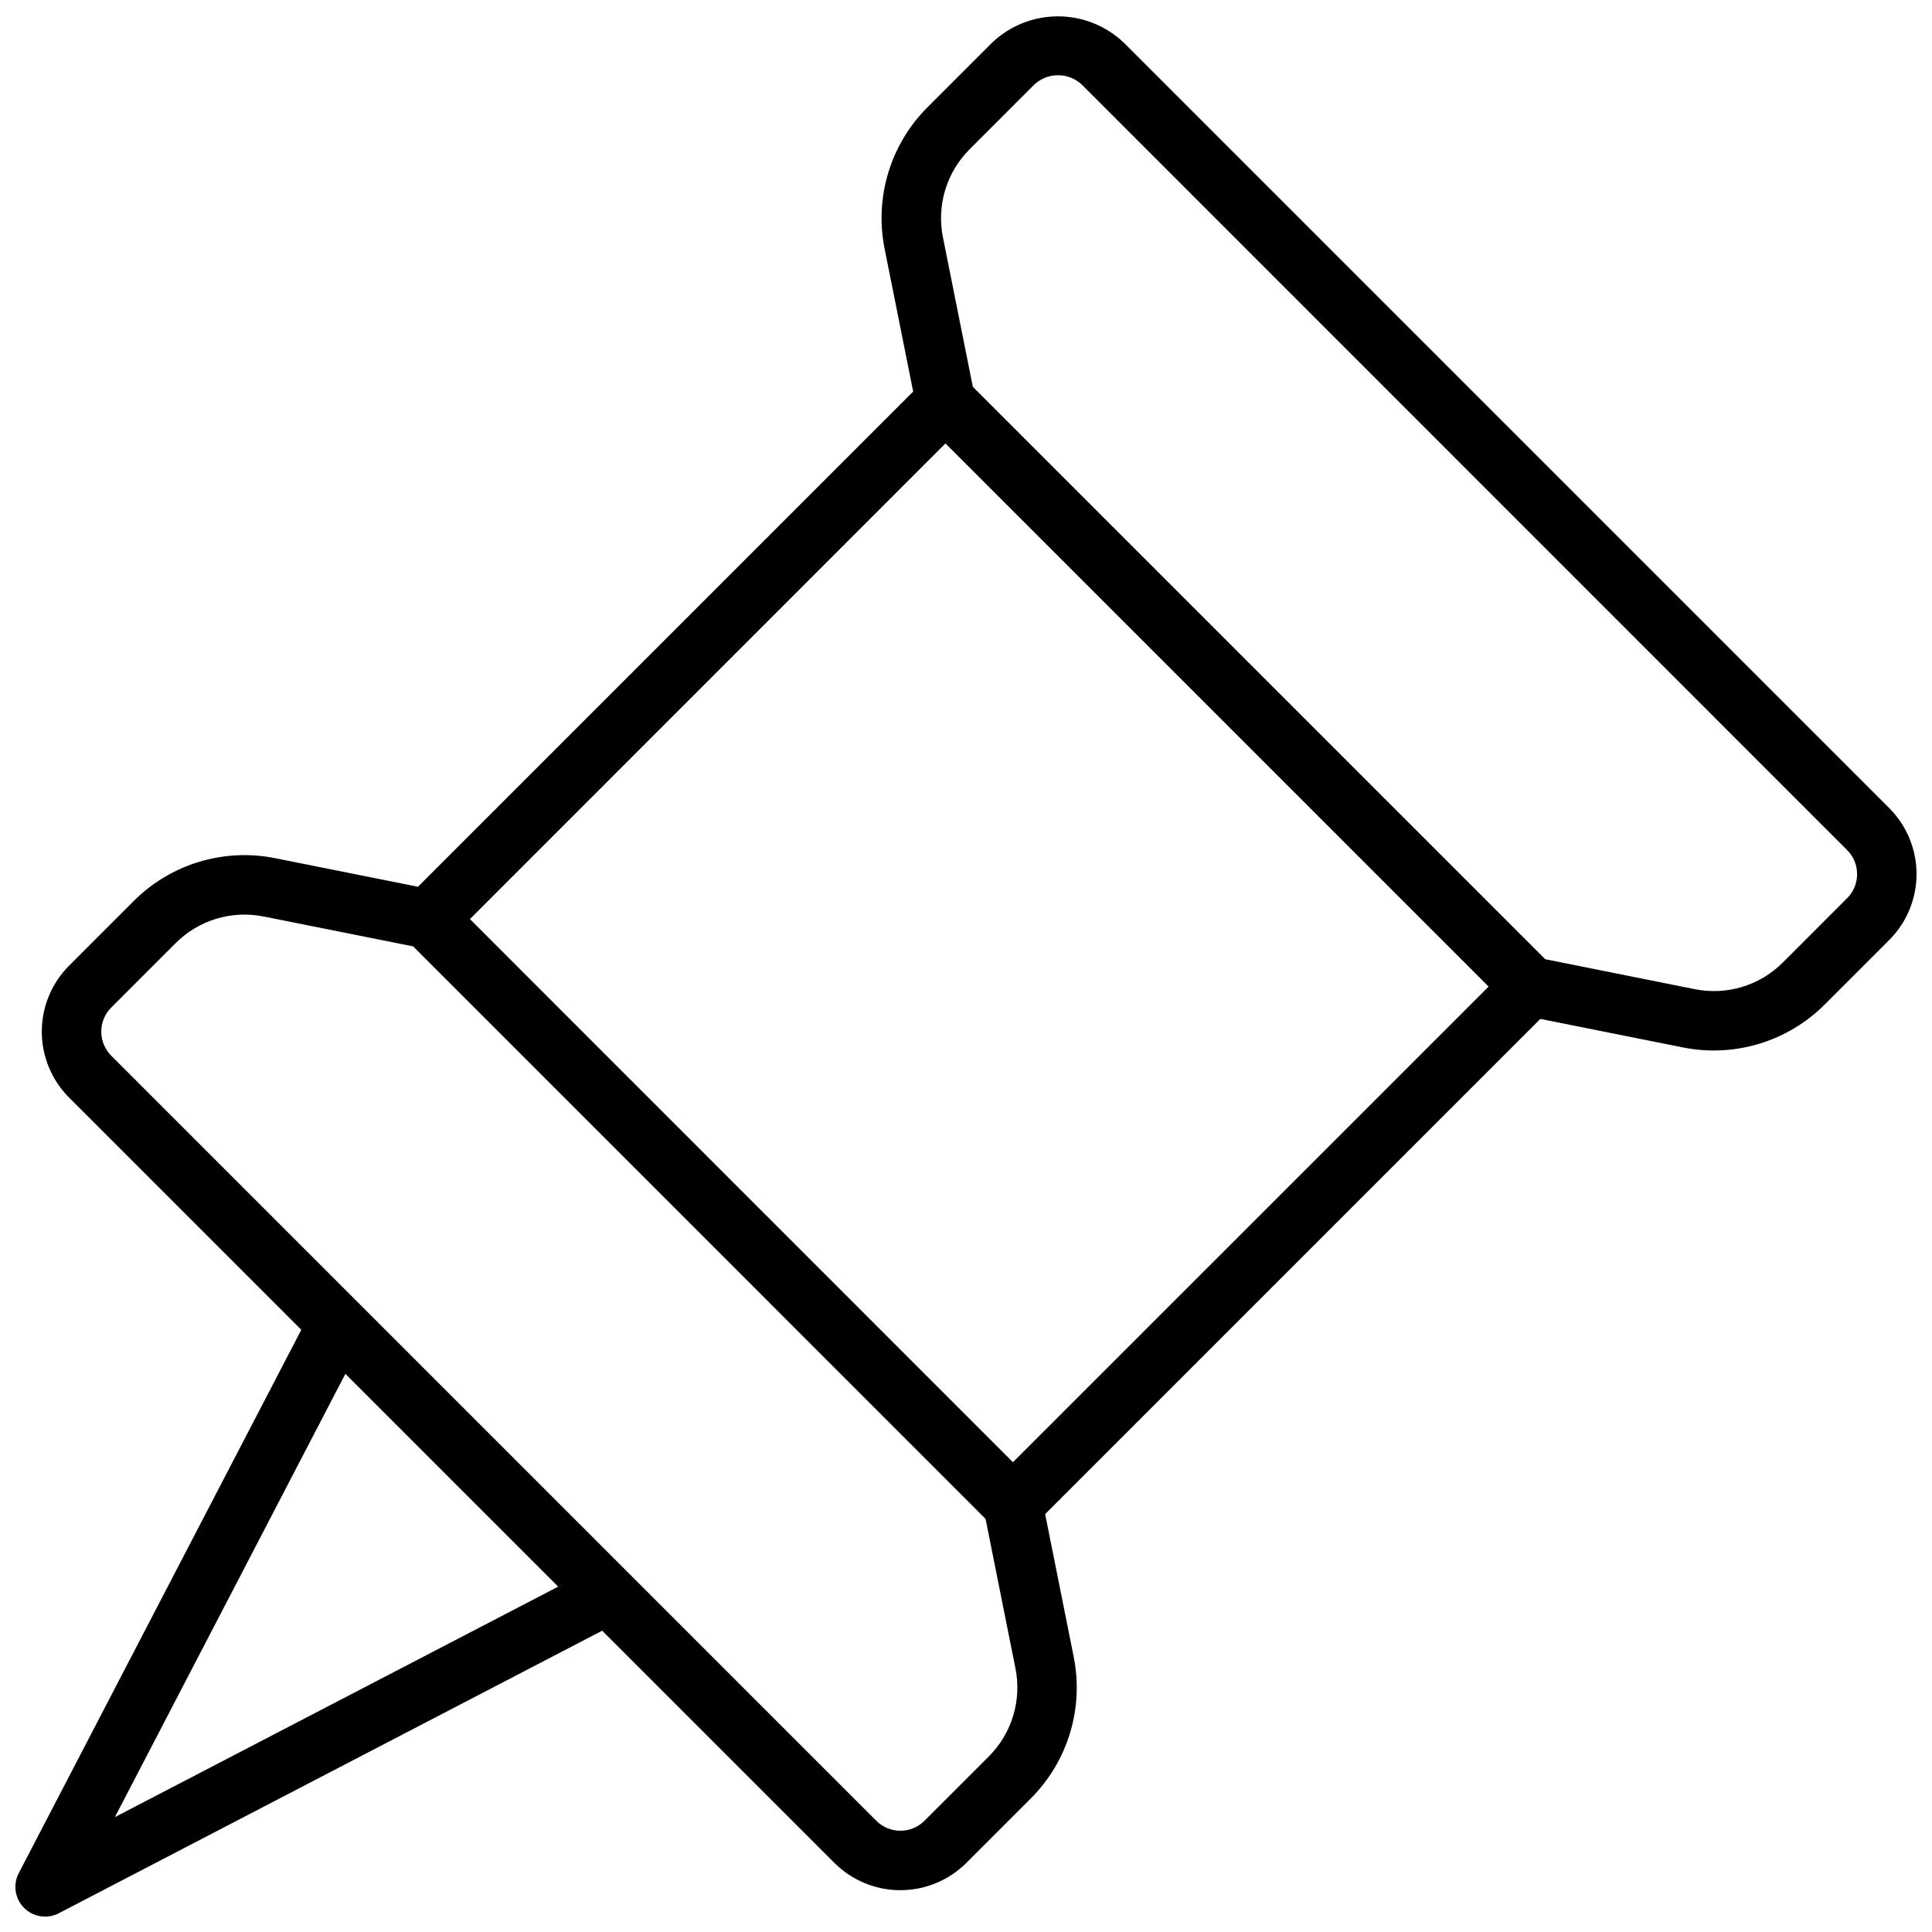 <?xml version="1.0" encoding="UTF-8"?>
<!-- Uploaded to: ICON Repo, www.iconrepo.com, Generator: ICON Repo Mixer Tools -->
<svg width="800px" height="800px" version="1.1" viewBox="144 144 512 512" xmlns="http://www.w3.org/2000/svg">
 <defs>
  <clipPath id="a">
   <path d="m148.09 148.09h503.81v503.81h-503.81z"/>
  </clipPath>
 </defs>
 <g clip-path="url(#a)">
  <path d="m644.65 358.14-202.79-202.79c-4.715-4.504-10.98-7.016-17.496-7.016-6.519 0-12.785 2.512-17.496 7.016l-17.051 17.051c-9.852 9.828-14.125 23.938-11.375 37.582l7.559 37.785-131.23 131.23-37.785-7.559h-0.004c-13.641-2.754-27.754 1.52-37.578 11.375l-17.074 17.074c-4.644 4.641-7.254 10.938-7.254 17.5 0 6.566 2.609 12.859 7.254 17.5l61.52 61.52-74.879 144c-1.59 3.047-1.016 6.773 1.414 9.207 2.43 2.43 6.156 3 9.203 1.414l144-74.879 61.52 61.52c4.641 4.641 10.938 7.25 17.5 7.25s12.859-2.609 17.5-7.25l17.051-17.051c9.852-9.828 14.125-23.941 11.375-37.582l-7.559-37.785 131.23-131.23 37.785 7.559v-0.004c13.645 2.738 27.75-1.531 37.582-11.375l17.051-17.051c4.656-4.633 7.277-10.93 7.281-17.5 0.004-6.57-2.606-12.871-7.258-17.512zm-470.2 267.41 61.078-117.47 56.395 56.395zm231.59-16.066-17.059 17.051c-3.519 3.508-9.215 3.508-12.734 0l-202.78-202.78c-3.508-3.523-3.508-9.219 0-12.738l17.051-17.051c6.106-6.129 14.875-8.789 23.355-7.086l39.613 7.918 151.7 151.72 7.918 39.613c1.707 8.477-0.949 17.246-7.07 23.355zm6.398-77.98-143.9-143.94 126.02-126.05 143.94 143.94zm221.09-149.5-17.043 17.051c-6.106 6.133-14.883 8.793-23.367 7.082l-39.609-7.934-151.7-151.7-7.918-39.602c-1.703-8.484 0.957-17.254 7.082-23.363l17.051-17.051c3.562-3.402 9.168-3.402 12.73 0l202.78 202.82c3.496 3.512 3.496 9.188 0 12.699z"/>
 </g>
</svg>